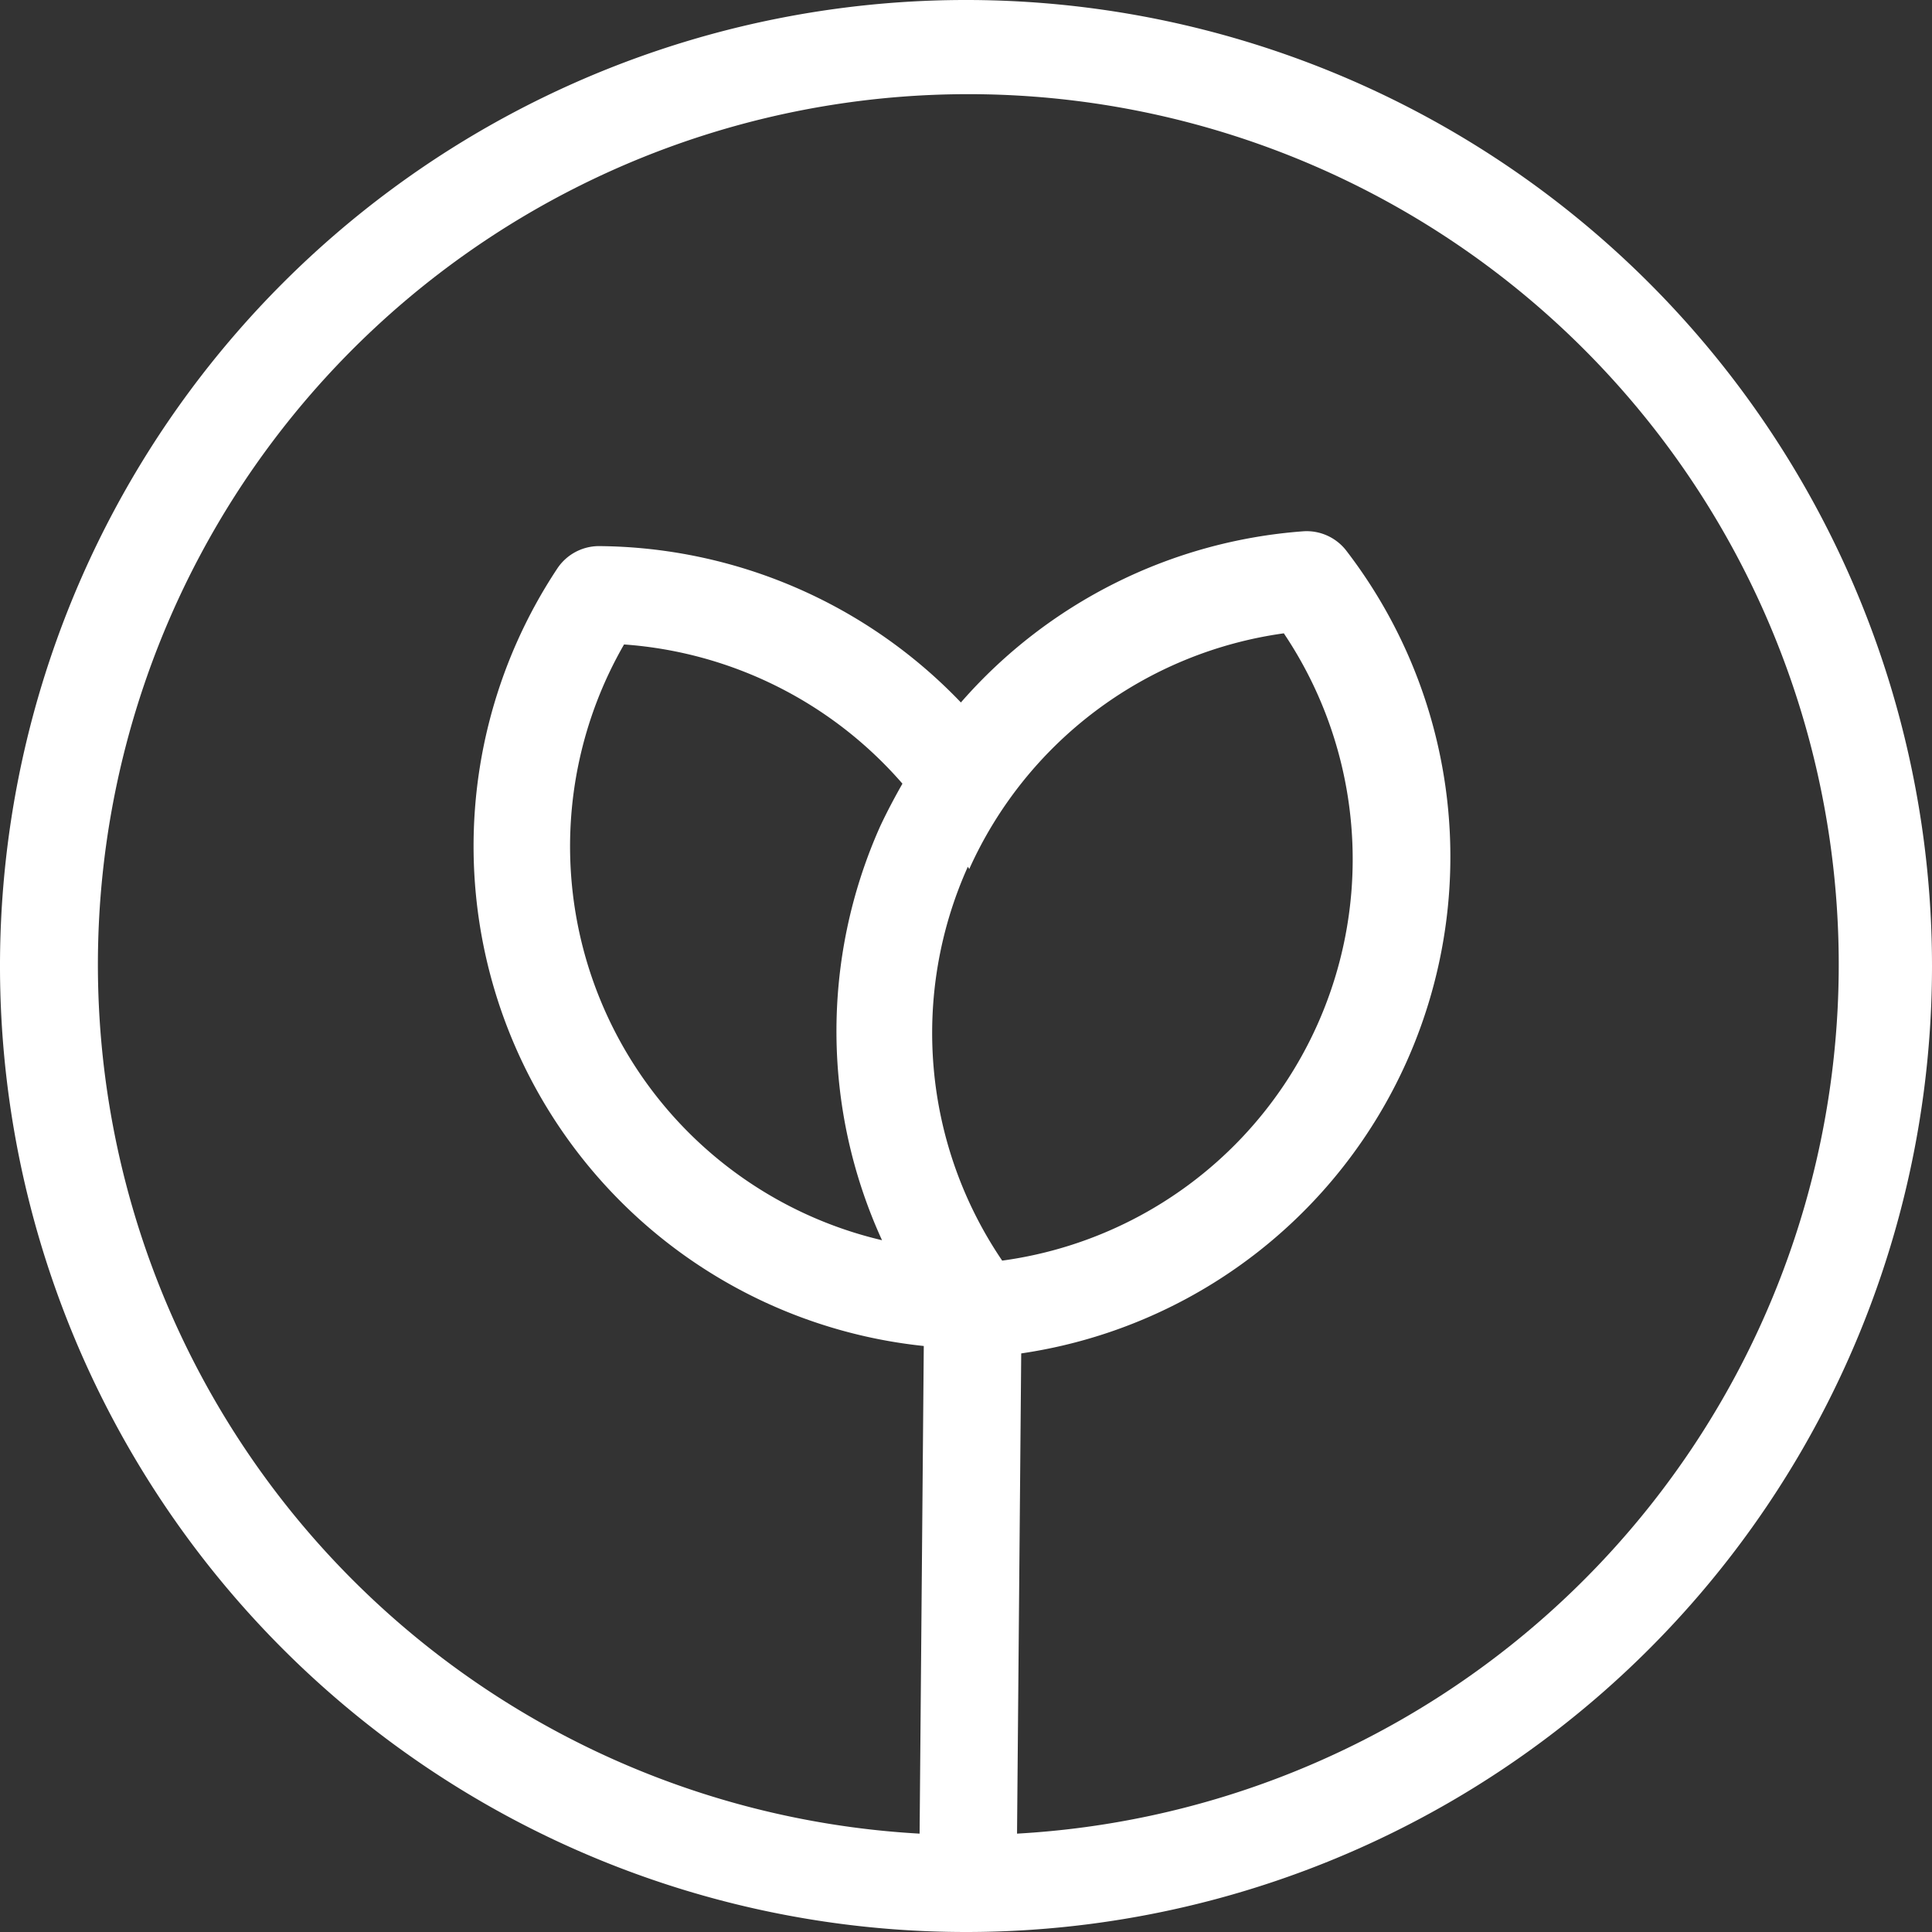 <svg xmlns="http://www.w3.org/2000/svg" width="41.64" height="41.64" viewBox="0 0 41.64 41.64"><rect x="0" y="0" width="41.64" height="41.64" fill="#333333" stroke="none"/><g id="Layer_2" data-name="Layer 2" transform="translate(0.01 0.01)"><g id="Layer_1" data-name="Layer 1"><path id="Path_56" data-name="Path 56" d="M41.63,20.81A20.82,20.82,0,1,0,20.81,41.63,20.82,20.82,0,0,0,41.63,20.81ZM19.81,39.51a18.76,18.76,0,1,1,2.1,0L22,29.16a10.82,10.82,0,0,0,7-17.31,1.08,1.08,0,0,0-.91-.41,10.85,10.85,0,0,0-7.39,3.69,10.9,10.9,0,0,0-7.81-3.37h0a1.08,1.08,0,0,0-.88.47A10.83,10.83,0,0,0,19.9,29ZM19,26.72a8.72,8.72,0,0,1-5.56-12.84,8.77,8.77,0,0,1,6,3c-.17.3-.33.6-.48.92A10.82,10.82,0,0,0,19,26.72Zm1.88-8a8.75,8.75,0,0,1,6.78-5.08,8.73,8.73,0,0,1-6.07,13.52,8.73,8.73,0,0,1-.74-8.49Z" fill="#fff"></path></g></g></svg>